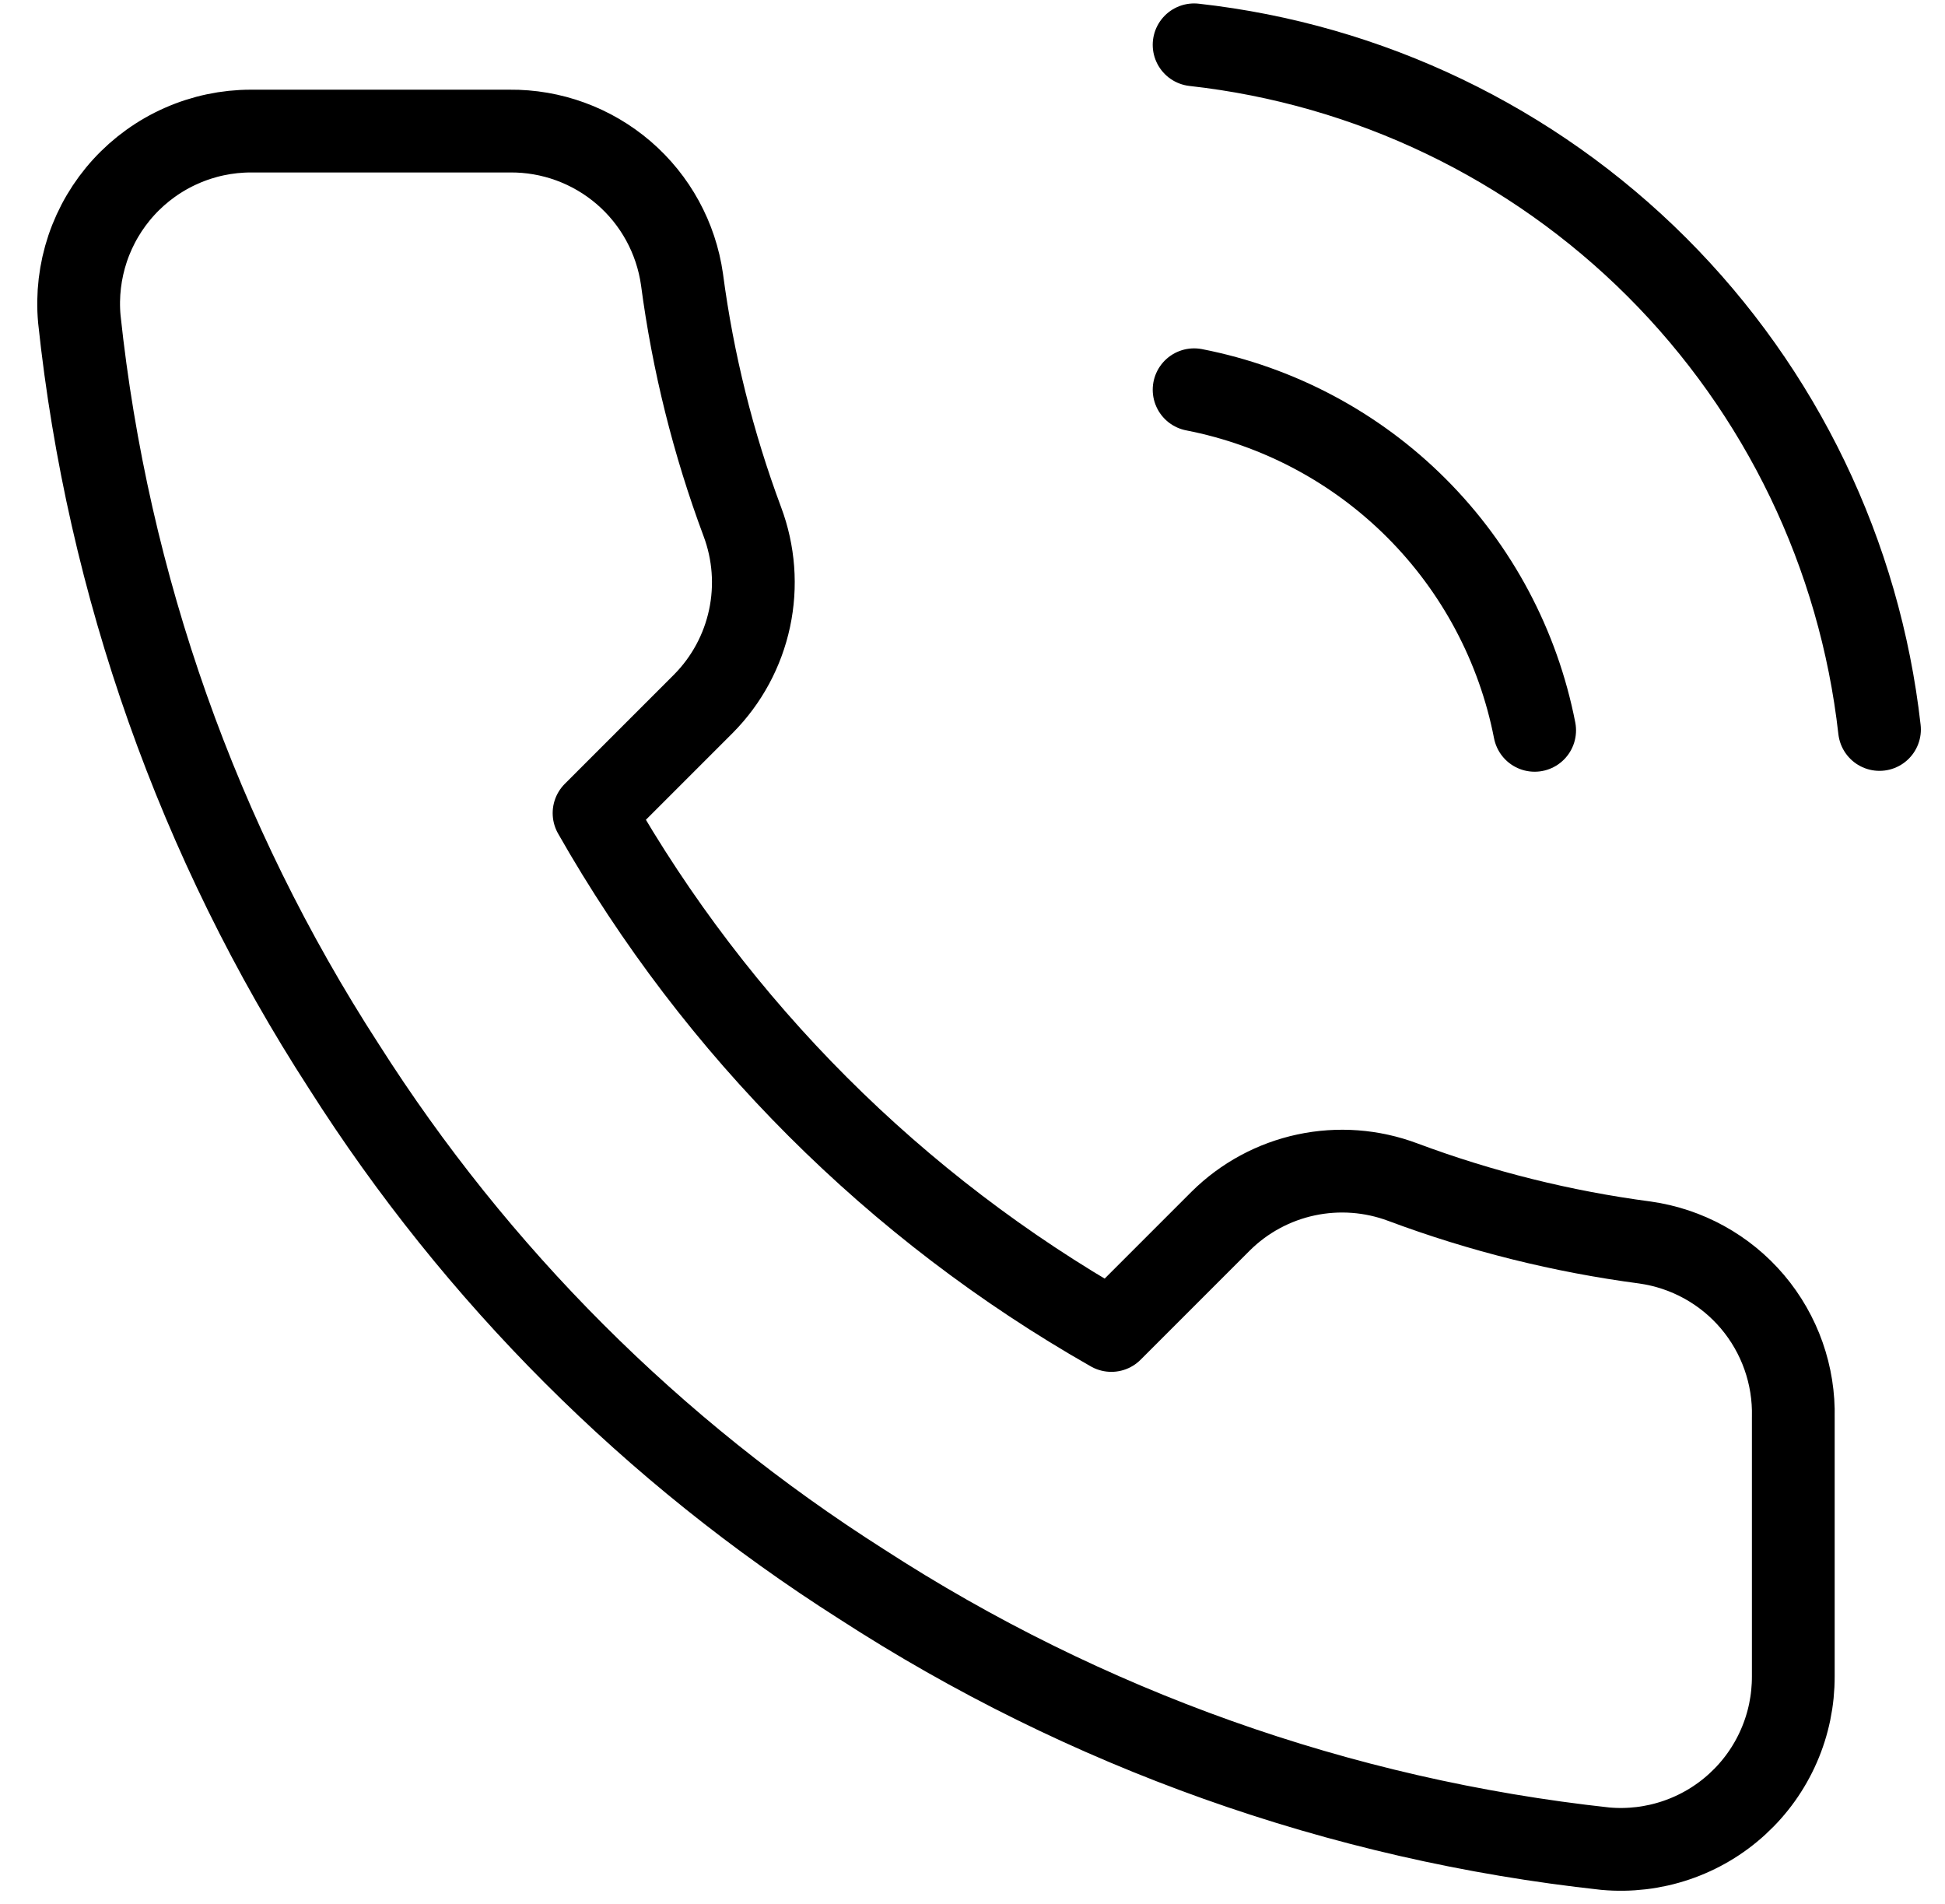 <svg width="47" height="46" viewBox="0 0 47 46" fill="none" xmlns="http://www.w3.org/2000/svg">
<path d="M28.855 9.417C30.89 9.814 32.76 10.809 34.226 12.275C35.692 13.741 36.687 15.611 37.084 17.646M28.855 1.083C33.083 1.553 37.025 3.446 40.035 6.452C43.044 9.458 44.942 13.398 45.417 17.625M43.334 34.25V40.5C43.336 41.08 43.218 41.655 42.985 42.186C42.753 42.718 42.412 43.195 41.984 43.587C41.557 43.98 41.052 44.278 40.502 44.464C39.953 44.65 39.37 44.719 38.792 44.667C32.382 43.97 26.224 41.779 20.813 38.271C15.779 35.072 11.512 30.805 8.313 25.771C4.792 20.336 2.601 14.148 1.917 7.708C1.865 7.132 1.934 6.552 2.118 6.003C2.303 5.455 2.6 4.951 2.99 4.524C3.38 4.097 3.854 3.756 4.384 3.522C4.913 3.288 5.485 3.167 6.063 3.167H12.313C13.324 3.157 14.304 3.515 15.071 4.174C15.838 4.833 16.338 5.749 16.48 6.75C16.744 8.75 17.233 10.714 17.938 12.604C18.218 13.35 18.279 14.16 18.113 14.939C17.947 15.719 17.561 16.434 17.001 17L14.355 19.646C17.32 24.862 21.639 29.18 26.855 32.146L29.501 29.5C30.067 28.94 30.782 28.554 31.561 28.388C32.34 28.222 33.151 28.282 33.897 28.562C35.787 29.268 37.751 29.757 39.751 30.021C40.763 30.164 41.687 30.673 42.348 31.453C43.008 32.233 43.359 33.228 43.334 34.25Z" stroke="black" stroke-width="2" stroke-linecap="round" stroke-linejoin="round"/>
</svg>
